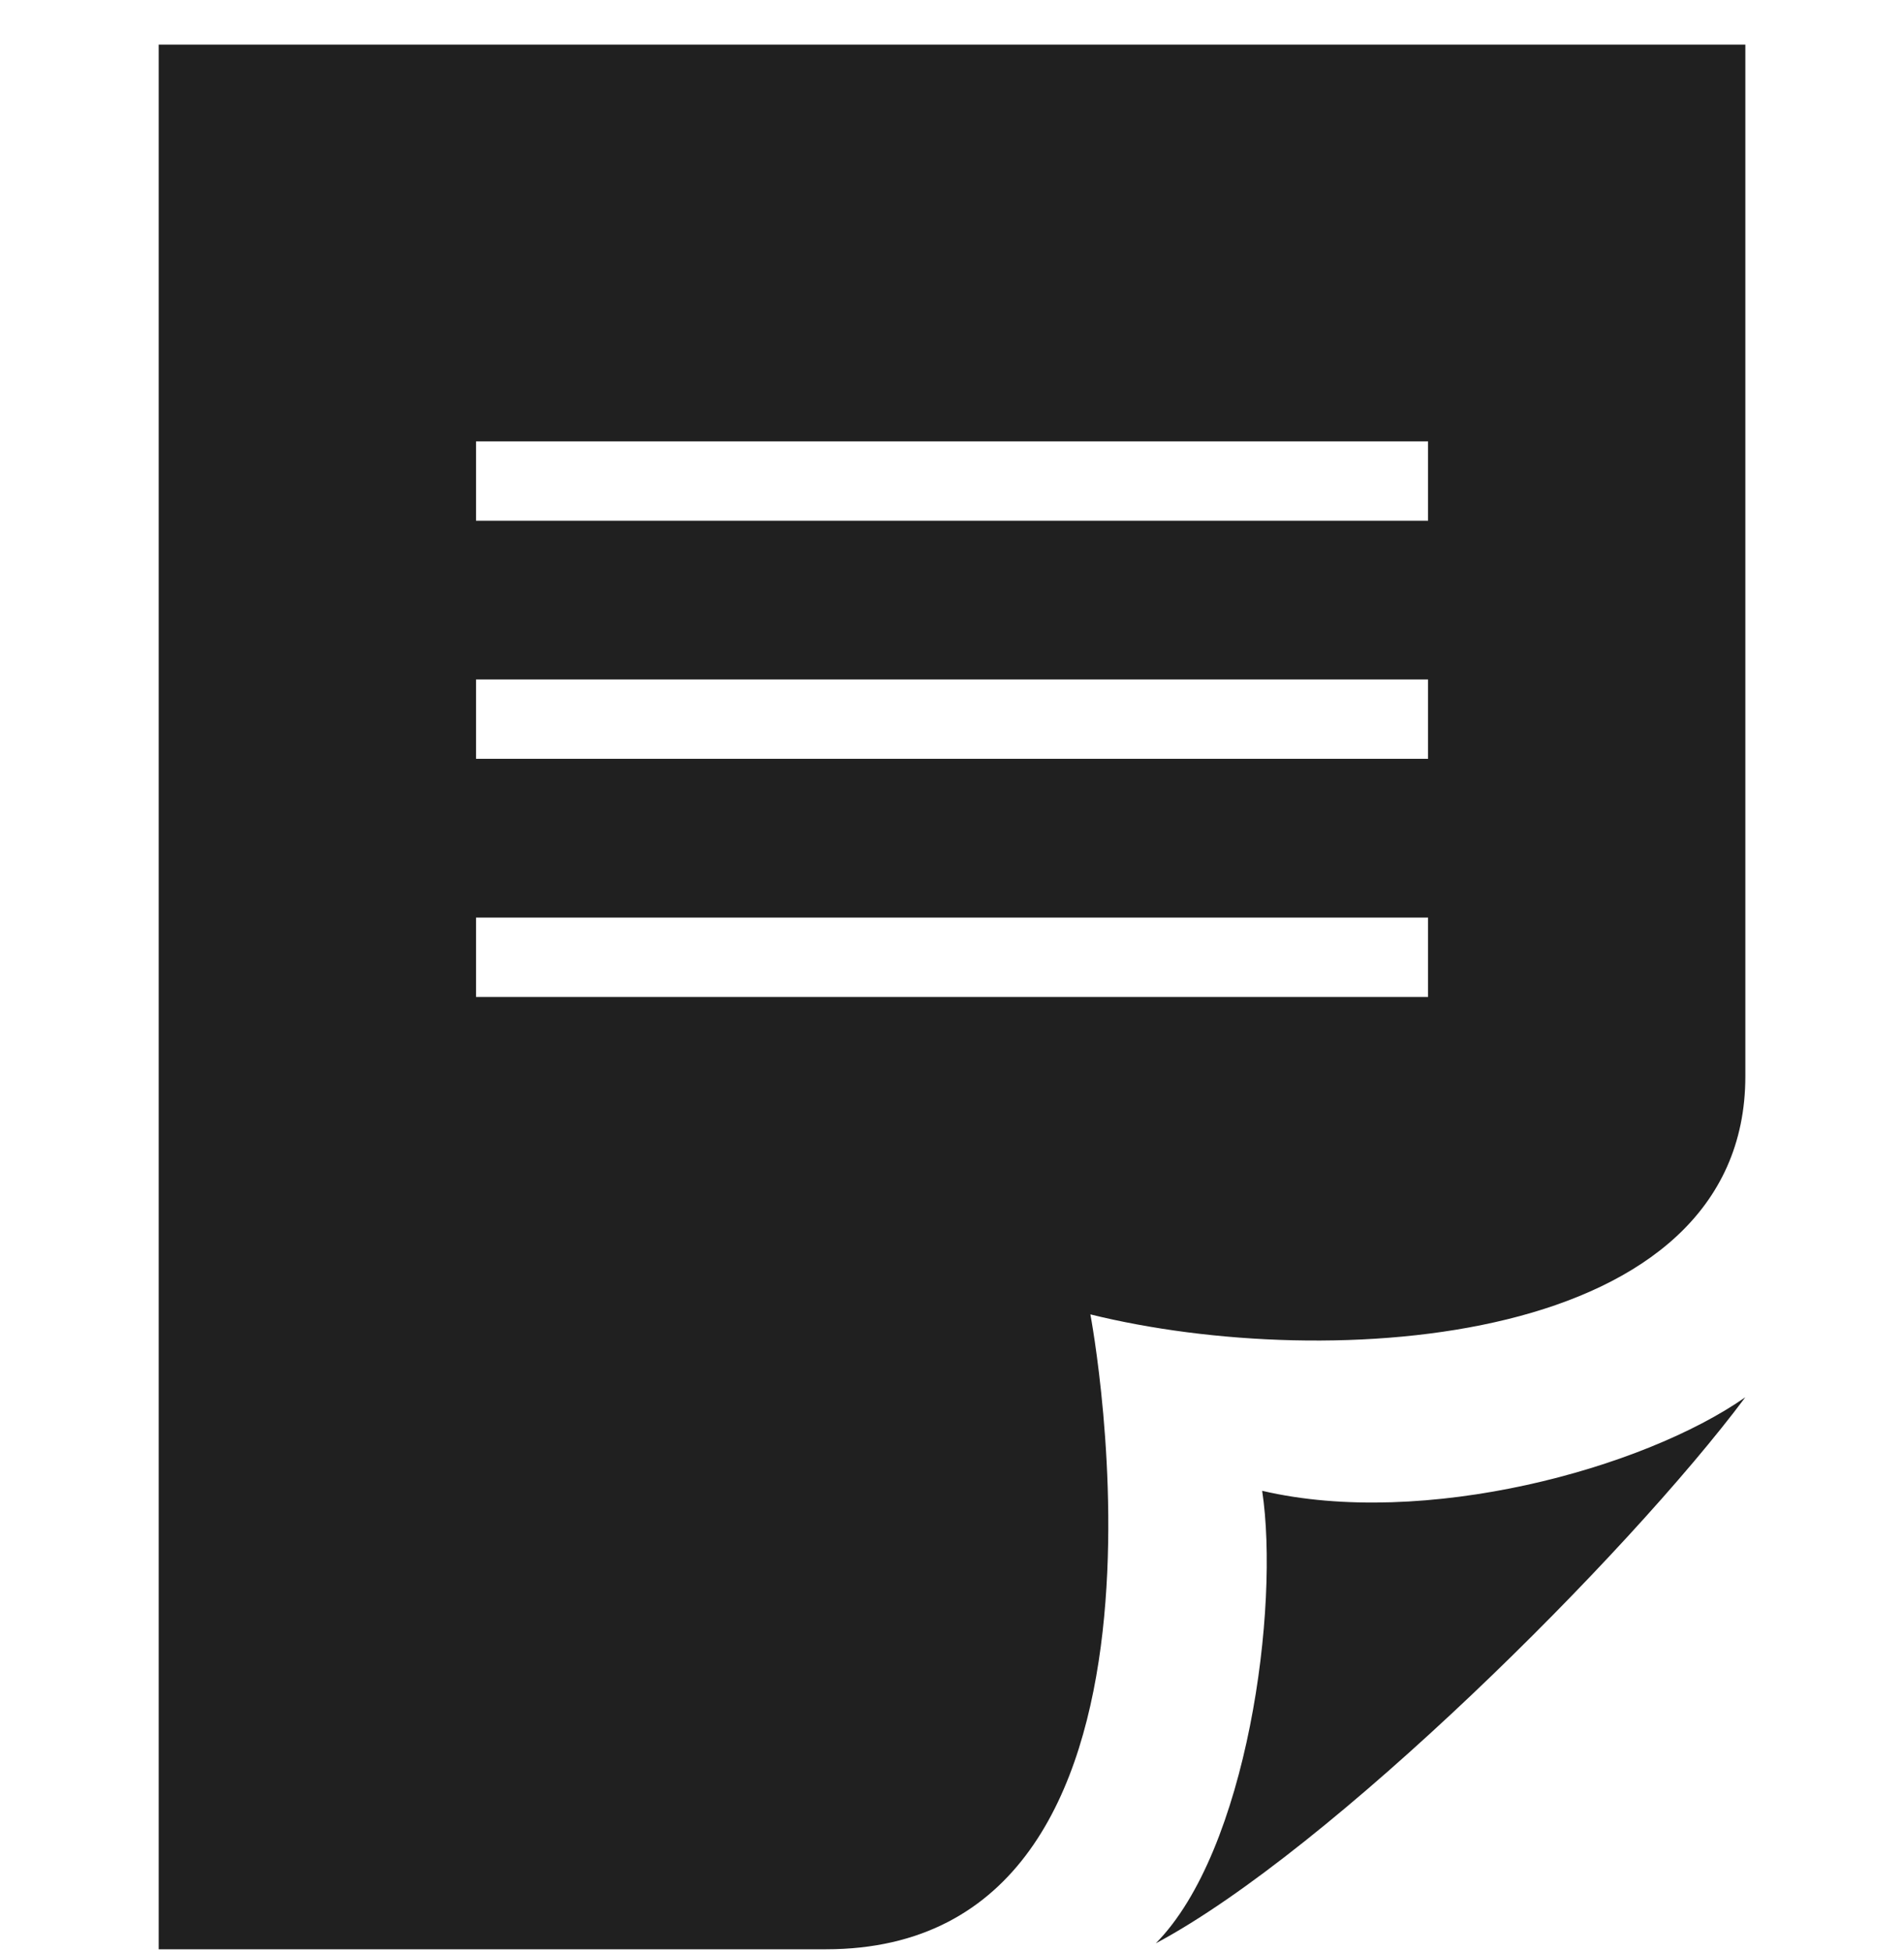<?xml version="1.0" encoding="UTF-8"?> <svg xmlns="http://www.w3.org/2000/svg" width="40" height="41" viewBox="0 0 40 41" fill="none"><g clip-path="url(#clip0_284_1171)"><path d="M36.667 22.602V0.936H3.334V40.935H17.349C25.444 40.935 22.907 27.602 22.907 27.602C27.922 28.844 36.667 28.3 36.667 22.602ZM30.001 10.935H10.001V9.269H30.001V10.935ZM30.001 15.935H10.001V14.269H30.001V15.935ZM30.001 20.936H10.001V19.269H30.001V20.936ZM26.516 31.307C29.927 32.104 34.524 30.842 36.667 29.342C34.177 32.672 27.951 38.855 24.281 40.81C26.207 38.864 26.886 33.754 26.516 31.307Z" fill="#202020"></path></g><defs><clipPath id="clip0_284_1171"><rect width="40" height="40" fill="white" transform="translate(0 0.936)"></rect></clipPath></defs></svg> 